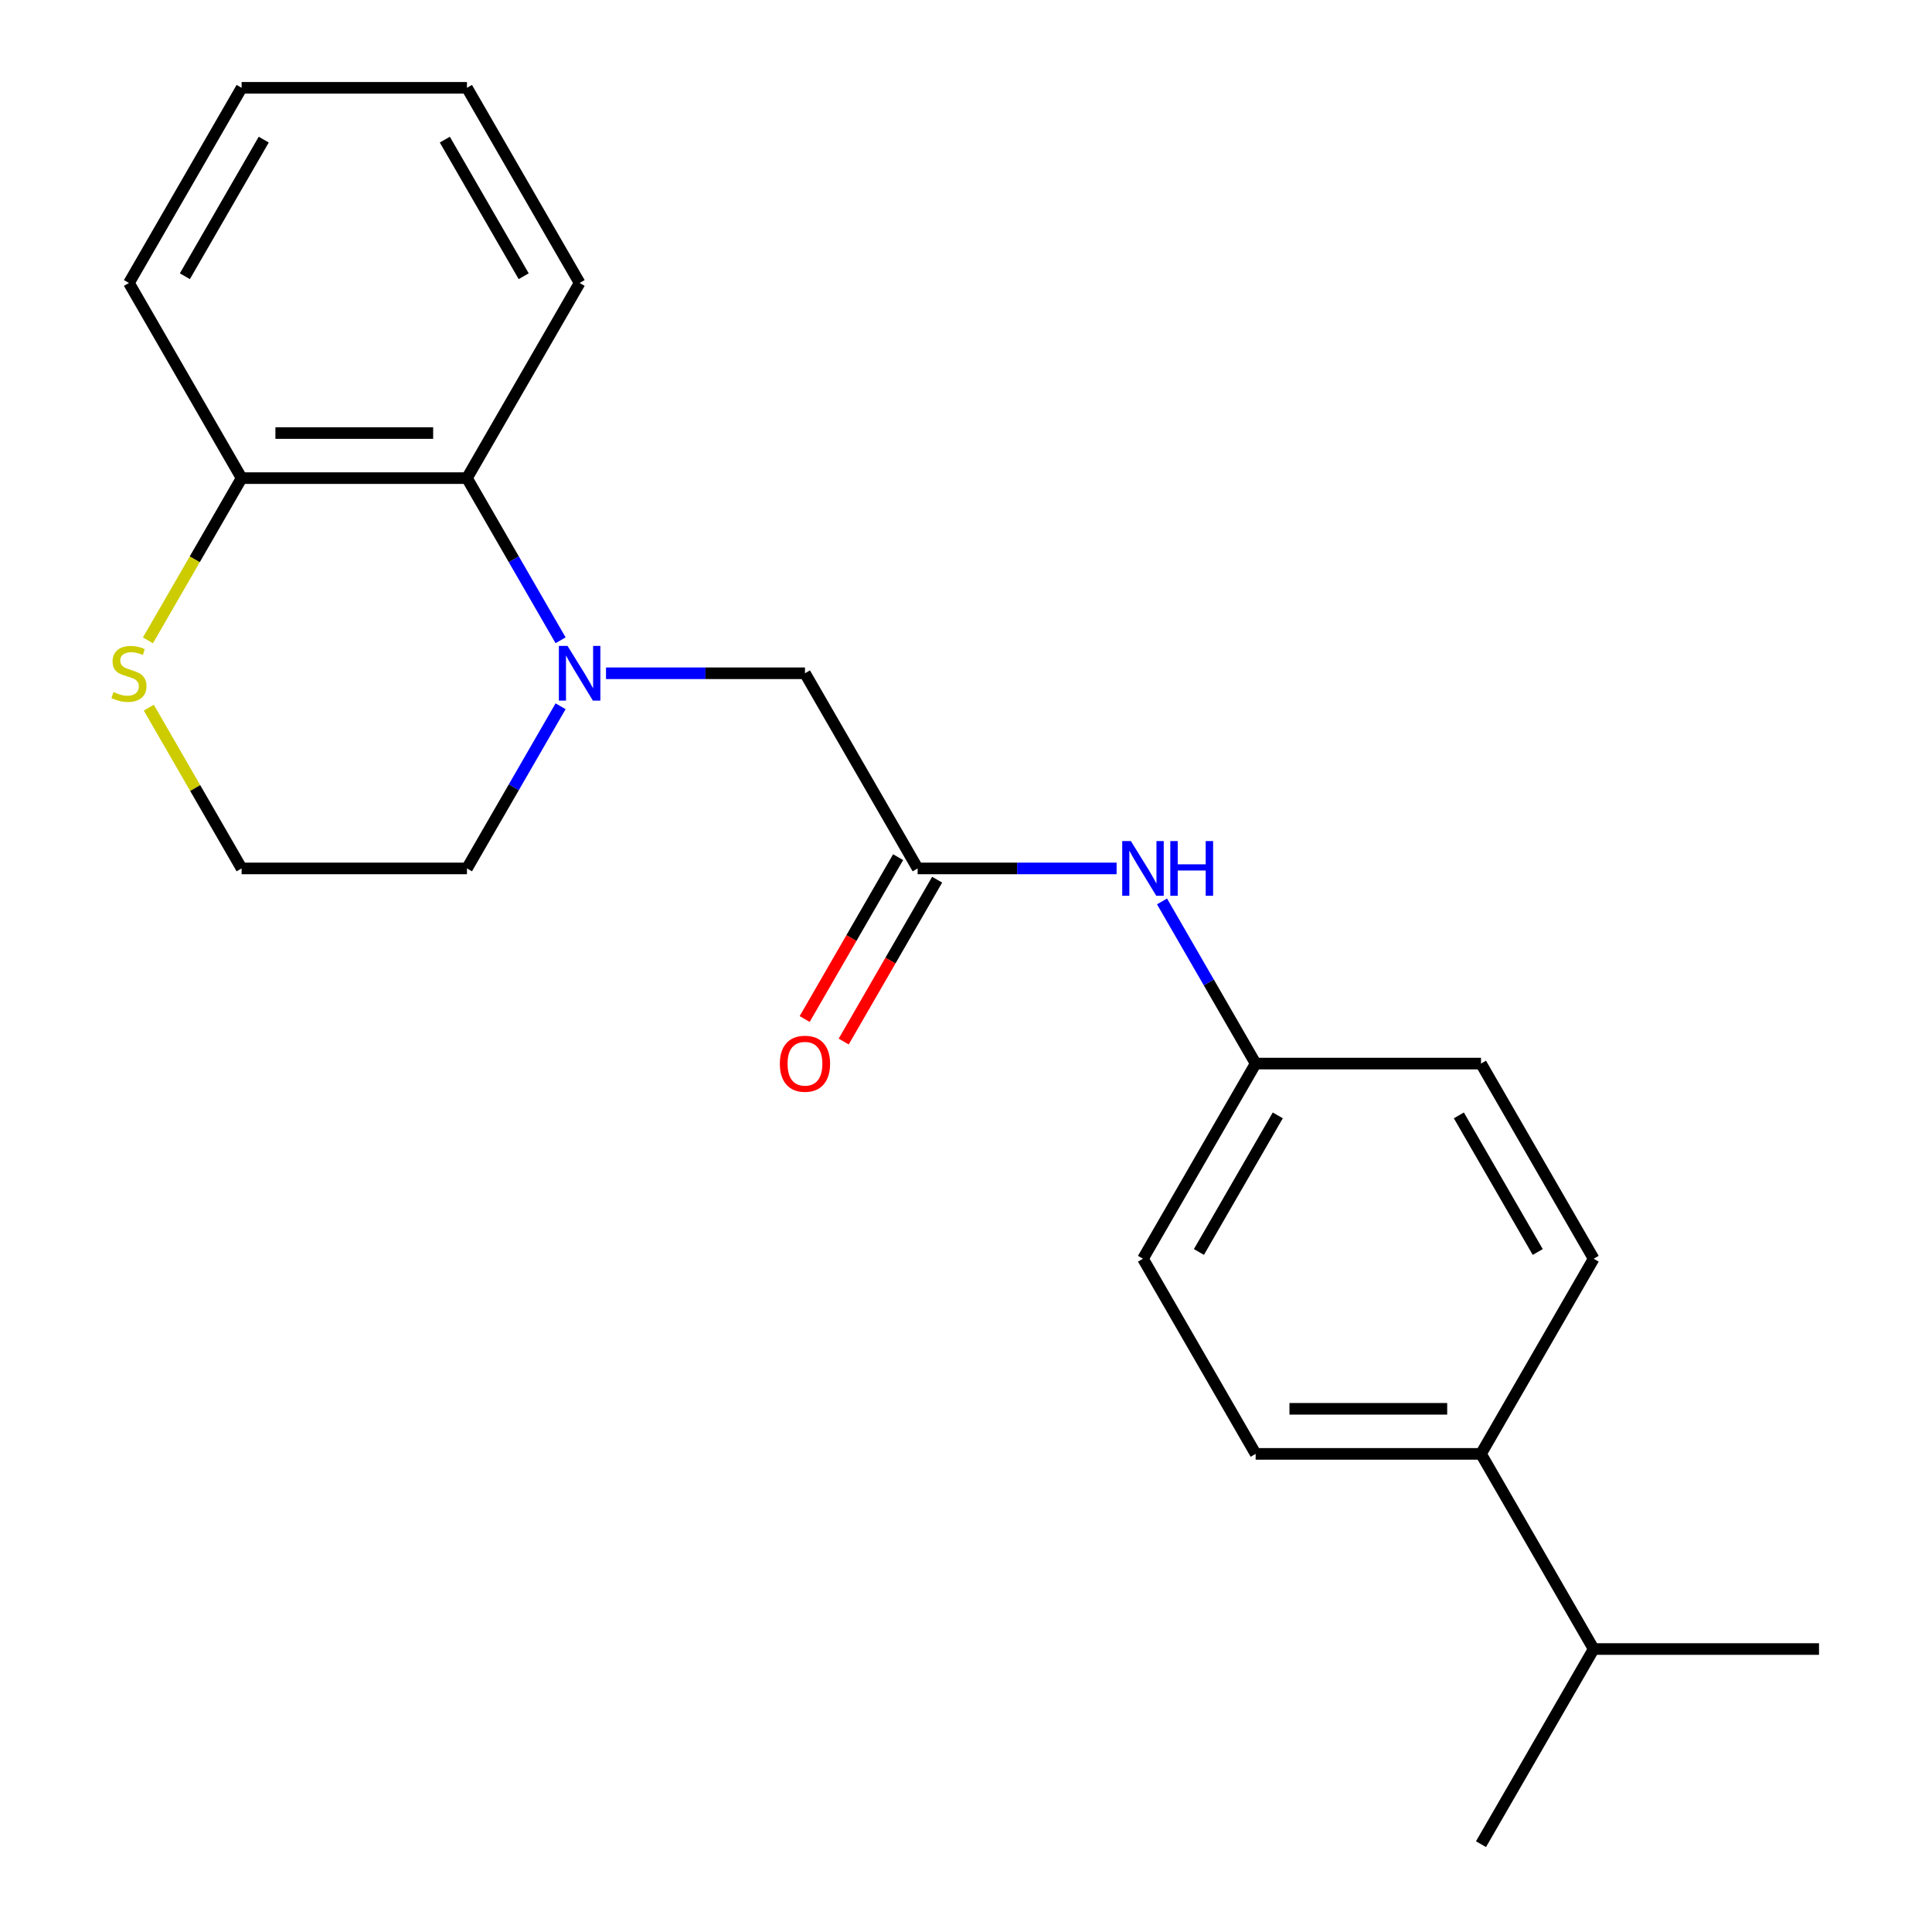 <?xml version='1.0' encoding='iso-8859-1'?>
<svg version='1.1' baseProfile='full'
              xmlns='http://www.w3.org/2000/svg'
                      xmlns:rdkit='http://www.rdkit.org/xml'
                      xmlns:xlink='http://www.w3.org/1999/xlink'
                  xml:space='preserve'
width='1000px' height='1000px' viewBox='0 0 1000 1000'>
<!-- END OF HEADER -->
<rect style='opacity:1.0;fill:#FFFFFF;stroke:none' width='1000' height='1000' x='0' y='0'> </rect>
<path class='bond-0' d='M 290.155,331.409 L 265.925,289.442' style='fill:none;fill-rule:evenodd;stroke:#0000FF;stroke-width:6px;stroke-linecap:butt;stroke-linejoin:miter;stroke-opacity:1' />
<path class='bond-0' d='M 265.925,289.442 L 241.695,247.475' style='fill:none;fill-rule:evenodd;stroke:#000000;stroke-width:6px;stroke-linecap:butt;stroke-linejoin:miter;stroke-opacity:1' />
<path class='bond-2' d='M 313.669,348.485 L 365.16,348.485' style='fill:none;fill-rule:evenodd;stroke:#0000FF;stroke-width:6px;stroke-linecap:butt;stroke-linejoin:miter;stroke-opacity:1' />
<path class='bond-2' d='M 365.16,348.485 L 416.65,348.485' style='fill:none;fill-rule:evenodd;stroke:#000000;stroke-width:6px;stroke-linecap:butt;stroke-linejoin:miter;stroke-opacity:1' />
<path class='bond-11' d='M 290.155,365.561 L 265.925,407.528' style='fill:none;fill-rule:evenodd;stroke:#0000FF;stroke-width:6px;stroke-linecap:butt;stroke-linejoin:miter;stroke-opacity:1' />
<path class='bond-11' d='M 265.925,407.528 L 241.695,449.495' style='fill:none;fill-rule:evenodd;stroke:#000000;stroke-width:6px;stroke-linecap:butt;stroke-linejoin:miter;stroke-opacity:1' />
<path class='bond-5' d='M 241.695,247.475 L 125.059,247.475' style='fill:none;fill-rule:evenodd;stroke:#000000;stroke-width:6px;stroke-linecap:butt;stroke-linejoin:miter;stroke-opacity:1' />
<path class='bond-5' d='M 224.2,224.147 L 142.554,224.147' style='fill:none;fill-rule:evenodd;stroke:#000000;stroke-width:6px;stroke-linecap:butt;stroke-linejoin:miter;stroke-opacity:1' />
<path class='bond-16' d='M 241.695,247.475 L 300.014,146.465' style='fill:none;fill-rule:evenodd;stroke:#000000;stroke-width:6px;stroke-linecap:butt;stroke-linejoin:miter;stroke-opacity:1' />
<path class='bond-1' d='M 474.968,449.495 L 416.65,348.485' style='fill:none;fill-rule:evenodd;stroke:#000000;stroke-width:6px;stroke-linecap:butt;stroke-linejoin:miter;stroke-opacity:1' />
<path class='bond-4' d='M 474.968,449.495 L 526.458,449.495' style='fill:none;fill-rule:evenodd;stroke:#000000;stroke-width:6px;stroke-linecap:butt;stroke-linejoin:miter;stroke-opacity:1' />
<path class='bond-4' d='M 526.458,449.495 L 577.949,449.495' style='fill:none;fill-rule:evenodd;stroke:#0000FF;stroke-width:6px;stroke-linecap:butt;stroke-linejoin:miter;stroke-opacity:1' />
<path class='bond-7' d='M 464.867,443.663 L 440.684,485.55' style='fill:none;fill-rule:evenodd;stroke:#000000;stroke-width:6px;stroke-linecap:butt;stroke-linejoin:miter;stroke-opacity:1' />
<path class='bond-7' d='M 440.684,485.55 L 416.5,527.437' style='fill:none;fill-rule:evenodd;stroke:#FF0000;stroke-width:6px;stroke-linecap:butt;stroke-linejoin:miter;stroke-opacity:1' />
<path class='bond-7' d='M 485.069,455.327 L 460.886,497.214' style='fill:none;fill-rule:evenodd;stroke:#000000;stroke-width:6px;stroke-linecap:butt;stroke-linejoin:miter;stroke-opacity:1' />
<path class='bond-7' d='M 460.886,497.214 L 436.702,539.101' style='fill:none;fill-rule:evenodd;stroke:#FF0000;stroke-width:6px;stroke-linecap:butt;stroke-linejoin:miter;stroke-opacity:1' />
<path class='bond-3' d='M 77.015,366.281 L 101.037,407.888' style='fill:none;fill-rule:evenodd;stroke:#CCCC00;stroke-width:6px;stroke-linecap:butt;stroke-linejoin:miter;stroke-opacity:1' />
<path class='bond-3' d='M 101.037,407.888 L 125.059,449.495' style='fill:none;fill-rule:evenodd;stroke:#000000;stroke-width:6px;stroke-linecap:butt;stroke-linejoin:miter;stroke-opacity:1' />
<path class='bond-22' d='M 76.576,331.449 L 100.818,289.462' style='fill:none;fill-rule:evenodd;stroke:#CCCC00;stroke-width:6px;stroke-linecap:butt;stroke-linejoin:miter;stroke-opacity:1' />
<path class='bond-22' d='M 100.818,289.462 L 125.059,247.475' style='fill:none;fill-rule:evenodd;stroke:#000000;stroke-width:6px;stroke-linecap:butt;stroke-linejoin:miter;stroke-opacity:1' />
<path class='bond-10' d='M 601.463,466.571 L 625.693,508.538' style='fill:none;fill-rule:evenodd;stroke:#0000FF;stroke-width:6px;stroke-linecap:butt;stroke-linejoin:miter;stroke-opacity:1' />
<path class='bond-10' d='M 625.693,508.538 L 649.923,550.505' style='fill:none;fill-rule:evenodd;stroke:#000000;stroke-width:6px;stroke-linecap:butt;stroke-linejoin:miter;stroke-opacity:1' />
<path class='bond-17' d='M 125.059,247.475 L 66.741,146.465' style='fill:none;fill-rule:evenodd;stroke:#000000;stroke-width:6px;stroke-linecap:butt;stroke-linejoin:miter;stroke-opacity:1' />
<path class='bond-6' d='M 766.559,752.525 L 649.923,752.525' style='fill:none;fill-rule:evenodd;stroke:#000000;stroke-width:6px;stroke-linecap:butt;stroke-linejoin:miter;stroke-opacity:1' />
<path class='bond-6' d='M 749.064,729.198 L 667.418,729.198' style='fill:none;fill-rule:evenodd;stroke:#000000;stroke-width:6px;stroke-linecap:butt;stroke-linejoin:miter;stroke-opacity:1' />
<path class='bond-13' d='M 766.559,752.525 L 824.877,853.535' style='fill:none;fill-rule:evenodd;stroke:#000000;stroke-width:6px;stroke-linecap:butt;stroke-linejoin:miter;stroke-opacity:1' />
<path class='bond-24' d='M 766.559,752.525 L 824.877,651.515' style='fill:none;fill-rule:evenodd;stroke:#000000;stroke-width:6px;stroke-linecap:butt;stroke-linejoin:miter;stroke-opacity:1' />
<path class='bond-8' d='M 649.923,752.525 L 591.605,651.515' style='fill:none;fill-rule:evenodd;stroke:#000000;stroke-width:6px;stroke-linecap:butt;stroke-linejoin:miter;stroke-opacity:1' />
<path class='bond-9' d='M 824.877,651.515 L 766.559,550.505' style='fill:none;fill-rule:evenodd;stroke:#000000;stroke-width:6px;stroke-linecap:butt;stroke-linejoin:miter;stroke-opacity:1' />
<path class='bond-9' d='M 795.928,648.027 L 755.105,577.32' style='fill:none;fill-rule:evenodd;stroke:#000000;stroke-width:6px;stroke-linecap:butt;stroke-linejoin:miter;stroke-opacity:1' />
<path class='bond-14' d='M 649.923,550.505 L 766.559,550.505' style='fill:none;fill-rule:evenodd;stroke:#000000;stroke-width:6px;stroke-linecap:butt;stroke-linejoin:miter;stroke-opacity:1' />
<path class='bond-15' d='M 649.923,550.505 L 591.605,651.515' style='fill:none;fill-rule:evenodd;stroke:#000000;stroke-width:6px;stroke-linecap:butt;stroke-linejoin:miter;stroke-opacity:1' />
<path class='bond-15' d='M 661.377,577.32 L 620.554,648.027' style='fill:none;fill-rule:evenodd;stroke:#000000;stroke-width:6px;stroke-linecap:butt;stroke-linejoin:miter;stroke-opacity:1' />
<path class='bond-12' d='M 241.695,449.495 L 125.059,449.495' style='fill:none;fill-rule:evenodd;stroke:#000000;stroke-width:6px;stroke-linecap:butt;stroke-linejoin:miter;stroke-opacity:1' />
<path class='bond-18' d='M 824.877,853.535 L 766.559,954.545' style='fill:none;fill-rule:evenodd;stroke:#000000;stroke-width:6px;stroke-linecap:butt;stroke-linejoin:miter;stroke-opacity:1' />
<path class='bond-19' d='M 824.877,853.535 L 941.514,853.535' style='fill:none;fill-rule:evenodd;stroke:#000000;stroke-width:6px;stroke-linecap:butt;stroke-linejoin:miter;stroke-opacity:1' />
<path class='bond-20' d='M 300.014,146.465 L 241.695,45.455' style='fill:none;fill-rule:evenodd;stroke:#000000;stroke-width:6px;stroke-linecap:butt;stroke-linejoin:miter;stroke-opacity:1' />
<path class='bond-20' d='M 271.064,142.977 L 230.241,72.27' style='fill:none;fill-rule:evenodd;stroke:#000000;stroke-width:6px;stroke-linecap:butt;stroke-linejoin:miter;stroke-opacity:1' />
<path class='bond-23' d='M 66.741,146.465 L 125.059,45.455' style='fill:none;fill-rule:evenodd;stroke:#000000;stroke-width:6px;stroke-linecap:butt;stroke-linejoin:miter;stroke-opacity:1' />
<path class='bond-23' d='M 95.691,142.977 L 136.513,72.27' style='fill:none;fill-rule:evenodd;stroke:#000000;stroke-width:6px;stroke-linecap:butt;stroke-linejoin:miter;stroke-opacity:1' />
<path class='bond-21' d='M 241.695,45.455 L 125.059,45.455' style='fill:none;fill-rule:evenodd;stroke:#000000;stroke-width:6px;stroke-linecap:butt;stroke-linejoin:miter;stroke-opacity:1' />
<path  class='atom-0' d='M 293.754 334.325
L 303.034 349.325
Q 303.954 350.805, 305.434 353.485
Q 306.914 356.165, 306.994 356.325
L 306.994 334.325
L 310.754 334.325
L 310.754 362.645
L 306.874 362.645
L 296.914 346.245
Q 295.754 344.325, 294.514 342.125
Q 293.314 339.925, 292.954 339.245
L 292.954 362.645
L 289.274 362.645
L 289.274 334.325
L 293.754 334.325
' fill='#0000FF'/>
<path  class='atom-4' d='M 58.741 358.205
Q 59.061 358.325, 60.381 358.885
Q 61.701 359.445, 63.141 359.805
Q 64.621 360.125, 66.061 360.125
Q 68.741 360.125, 70.301 358.845
Q 71.861 357.525, 71.861 355.245
Q 71.861 353.685, 71.061 352.725
Q 70.301 351.765, 69.101 351.245
Q 67.901 350.725, 65.901 350.125
Q 63.381 349.365, 61.861 348.645
Q 60.381 347.925, 59.301 346.405
Q 58.261 344.885, 58.261 342.325
Q 58.261 338.765, 60.661 336.565
Q 63.101 334.365, 67.901 334.365
Q 71.181 334.365, 74.901 335.925
L 73.981 339.005
Q 70.581 337.605, 68.021 337.605
Q 65.261 337.605, 63.741 338.765
Q 62.221 339.885, 62.261 341.845
Q 62.261 343.365, 63.021 344.285
Q 63.821 345.205, 64.941 345.725
Q 66.101 346.245, 68.021 346.845
Q 70.581 347.645, 72.101 348.445
Q 73.621 349.245, 74.701 350.885
Q 75.821 352.485, 75.821 355.245
Q 75.821 359.165, 73.181 361.285
Q 70.581 363.365, 66.221 363.365
Q 63.701 363.365, 61.781 362.805
Q 59.901 362.285, 57.661 361.365
L 58.741 358.205
' fill='#CCCC00'/>
<path  class='atom-5' d='M 585.345 435.335
L 594.625 450.335
Q 595.545 451.815, 597.025 454.495
Q 598.505 457.175, 598.585 457.335
L 598.585 435.335
L 602.345 435.335
L 602.345 463.655
L 598.465 463.655
L 588.505 447.255
Q 587.345 445.335, 586.105 443.135
Q 584.905 440.935, 584.545 440.255
L 584.545 463.655
L 580.865 463.655
L 580.865 435.335
L 585.345 435.335
' fill='#0000FF'/>
<path  class='atom-5' d='M 605.745 435.335
L 609.585 435.335
L 609.585 447.375
L 624.065 447.375
L 624.065 435.335
L 627.905 435.335
L 627.905 463.655
L 624.065 463.655
L 624.065 450.575
L 609.585 450.575
L 609.585 463.655
L 605.745 463.655
L 605.745 435.335
' fill='#0000FF'/>
<path  class='atom-8' d='M 403.65 550.585
Q 403.65 543.785, 407.01 539.985
Q 410.37 536.185, 416.65 536.185
Q 422.93 536.185, 426.29 539.985
Q 429.65 543.785, 429.65 550.585
Q 429.65 557.465, 426.25 561.385
Q 422.85 565.265, 416.65 565.265
Q 410.41 565.265, 407.01 561.385
Q 403.65 557.505, 403.65 550.585
M 416.65 562.065
Q 420.97 562.065, 423.29 559.185
Q 425.65 556.265, 425.65 550.585
Q 425.65 545.025, 423.29 542.225
Q 420.97 539.385, 416.65 539.385
Q 412.33 539.385, 409.97 542.185
Q 407.65 544.985, 407.65 550.585
Q 407.65 556.305, 409.97 559.185
Q 412.33 562.065, 416.65 562.065
' fill='#FF0000'/>
</svg>
